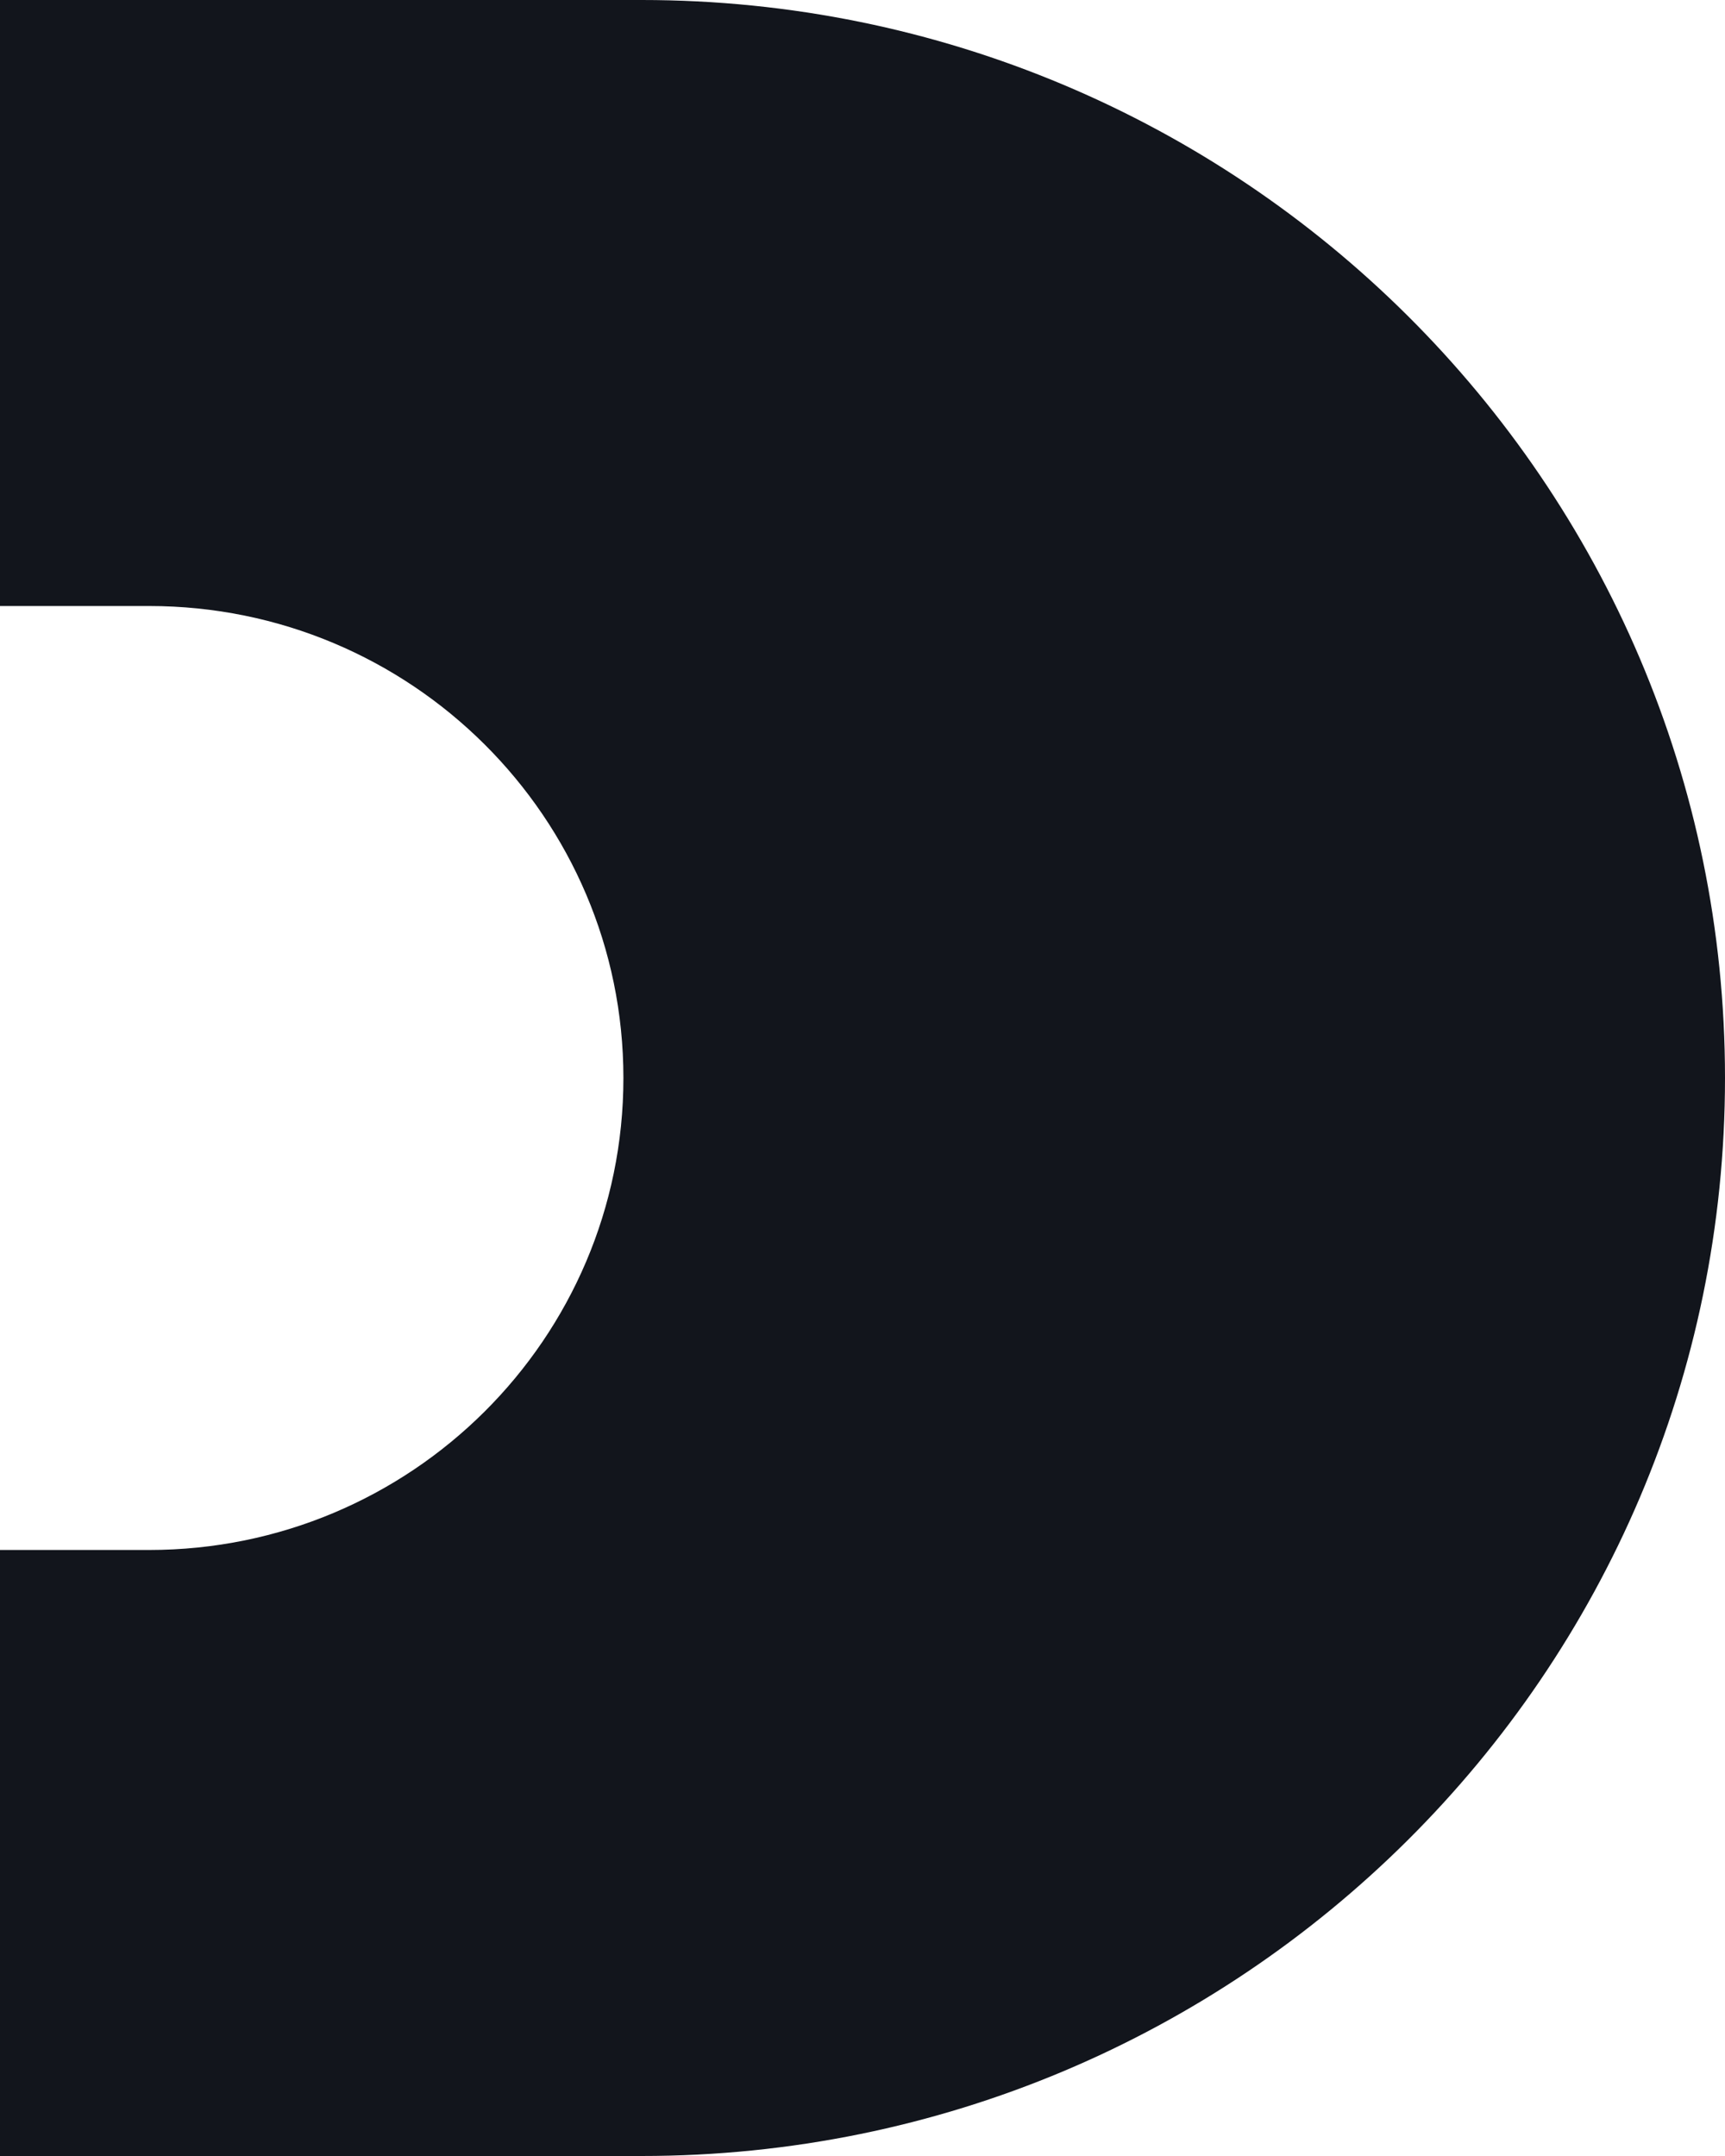 <svg width="48" height="60" viewBox="0 0 48 60" fill="none" xmlns="http://www.w3.org/2000/svg">
<path d="M17.855 0H0V16.865H4.148C11.436 16.865 17.347 22.747 17.347 30C17.347 37.253 11.436 43.135 4.148 43.135H0V60H17.855C34.501 60 48 46.566 48 30C48 13.434 34.501 0 17.855 0Z" fill="#12151C"/>
</svg>
